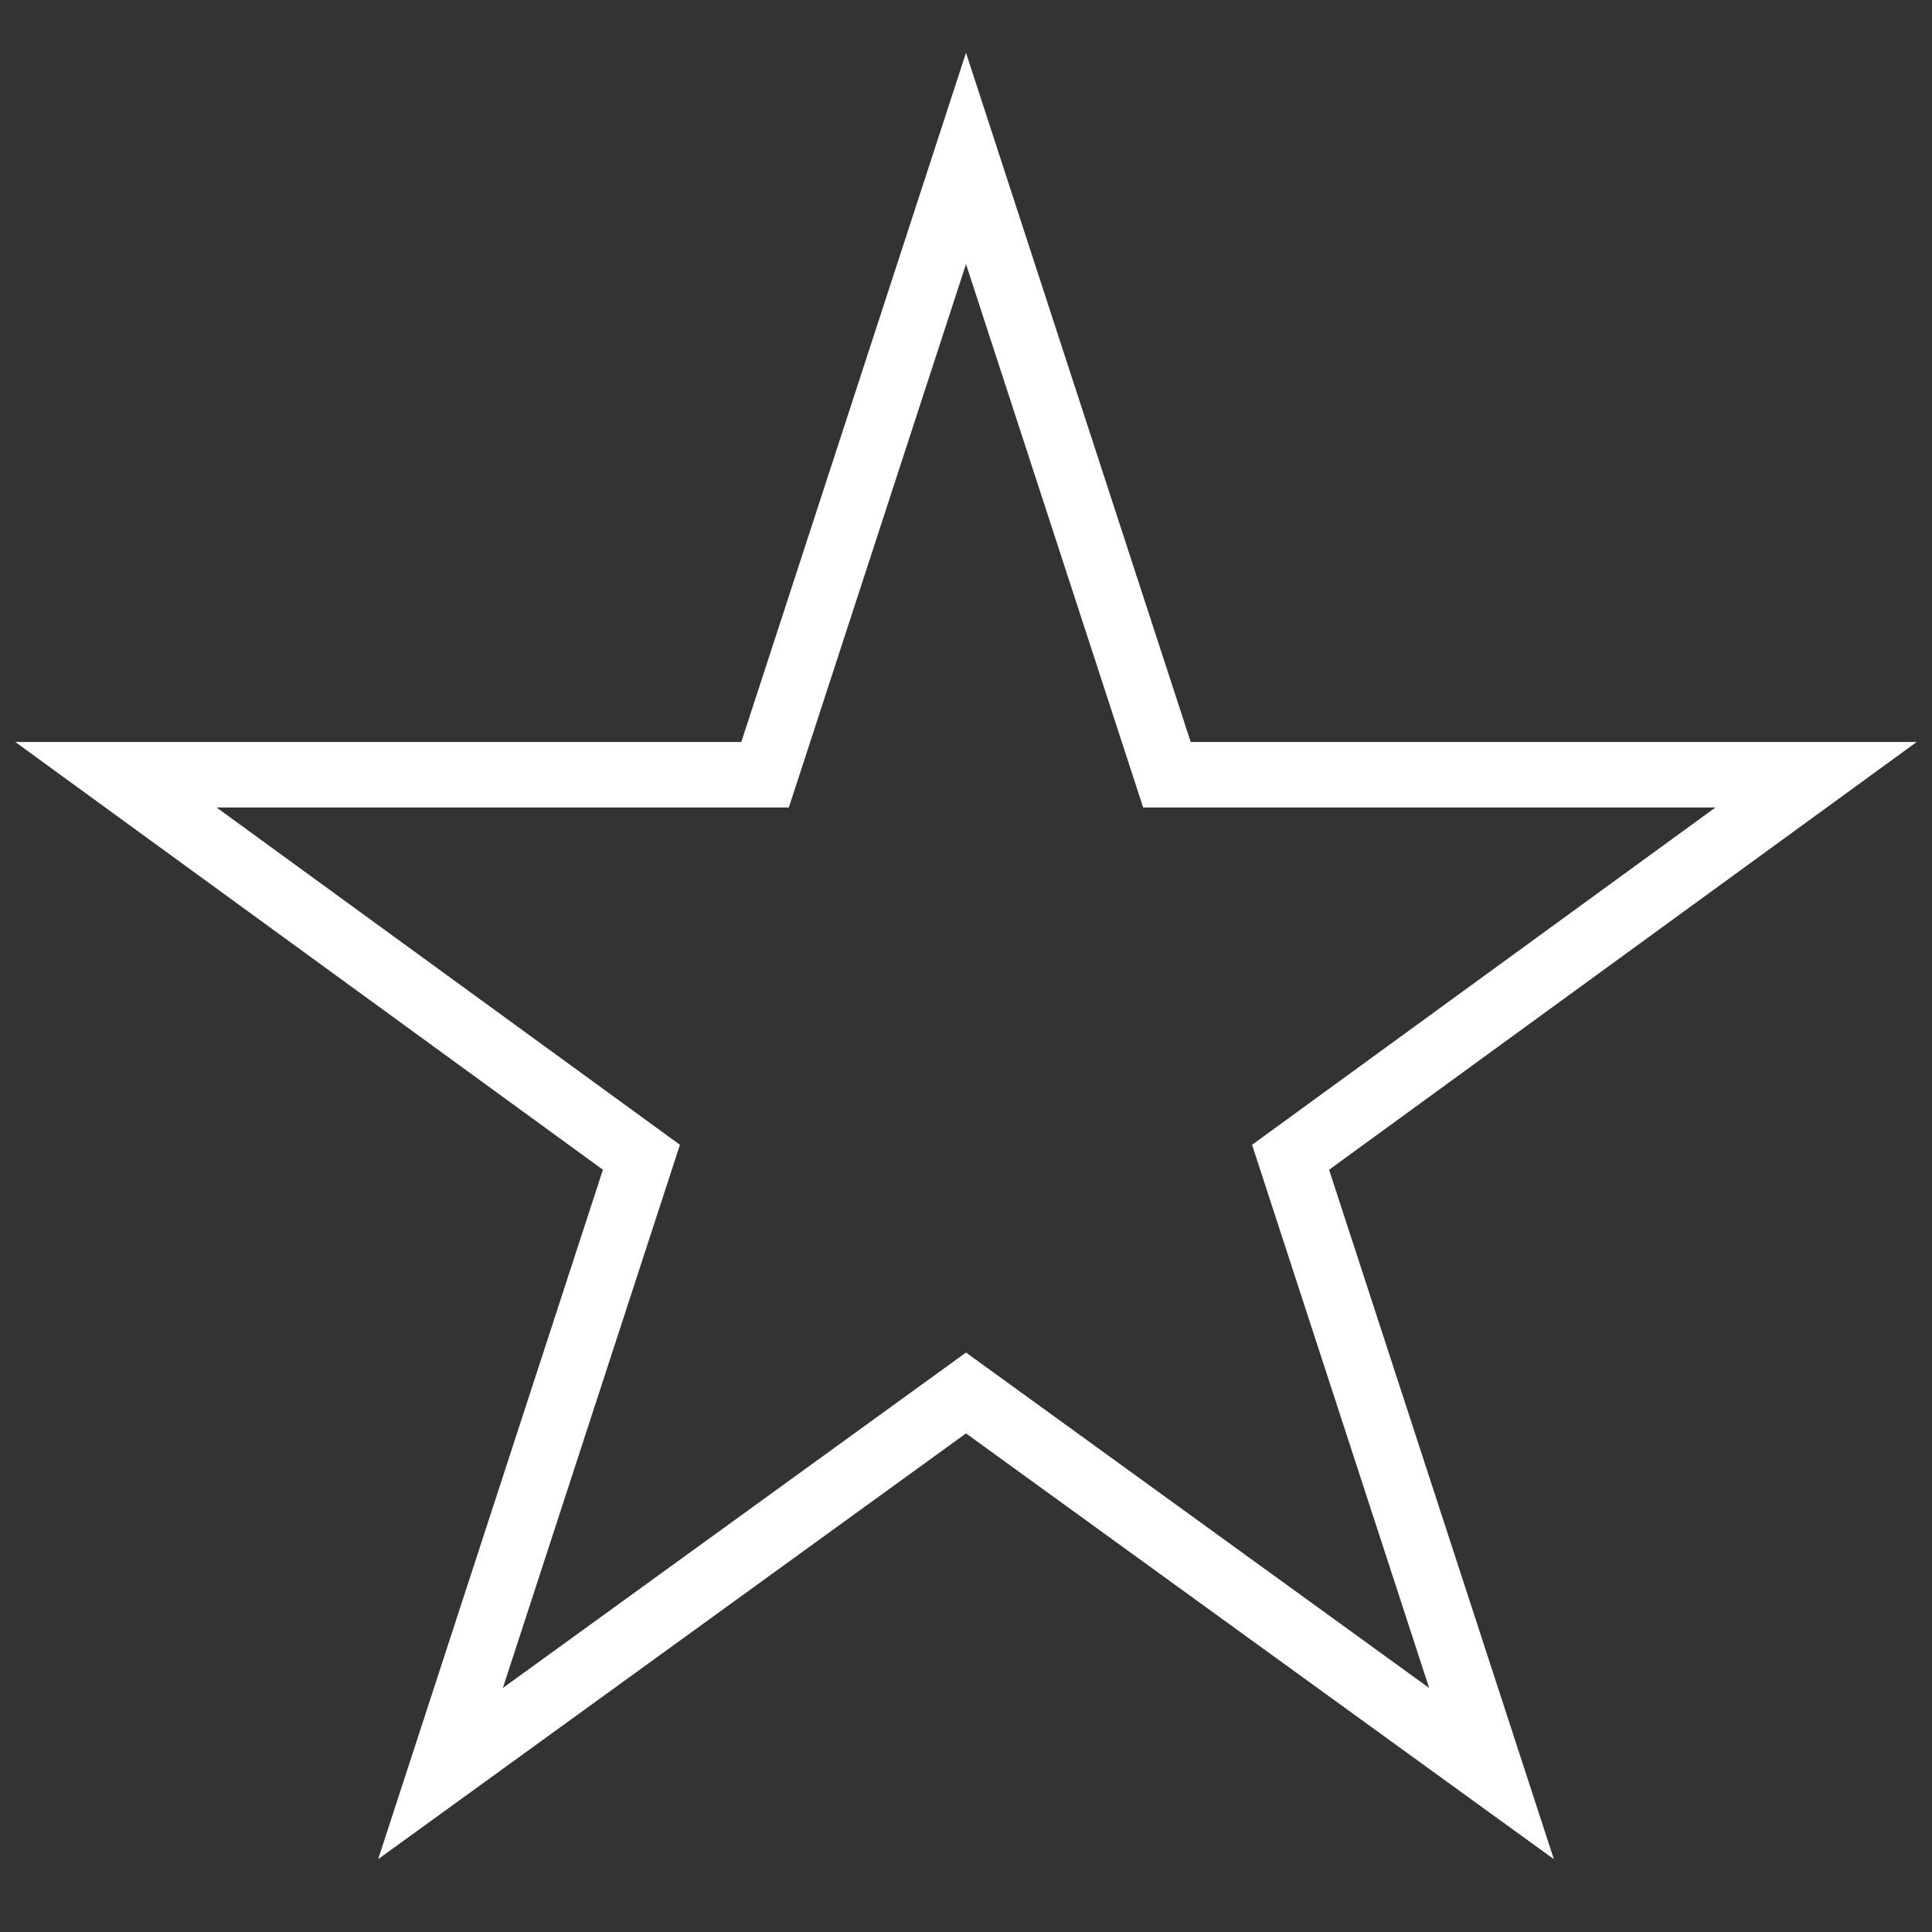 <?xml version="1.0" encoding="utf-8"?>
<!-- Generator: Adobe Illustrator 22.1.0, SVG Export Plug-In . SVG Version: 6.00 Build 0)  -->
<svg version="1.1" id="Layer_3" 
	xmlns="http://www.w3.org/2000/svg" 
	xmlns:xlink="http://www.w3.org/1999/xlink" x="0px" y="0px" viewBox="0 0 100 100" style="enable-background:new 0 0 100 100;" xml:space="preserve">
	<rect x="0" y="0" width="100" height="100" fill="#333333" stroke="none"/>
	<style type="text/css">
	.st0{fill:none;stroke:#FFFFFF;stroke-width:3.39;stroke-miterlimit:10;}
	</style>
	<g>
		<polygon class="st0" points="50,8.2 60.4,40.1 94,40.1 66.8,59.9 77.2,91.8 50,72.1 22.8,91.8 33.2,59.9 6,40.1 39.6,40.1 	"/>
	</g>
</svg>
